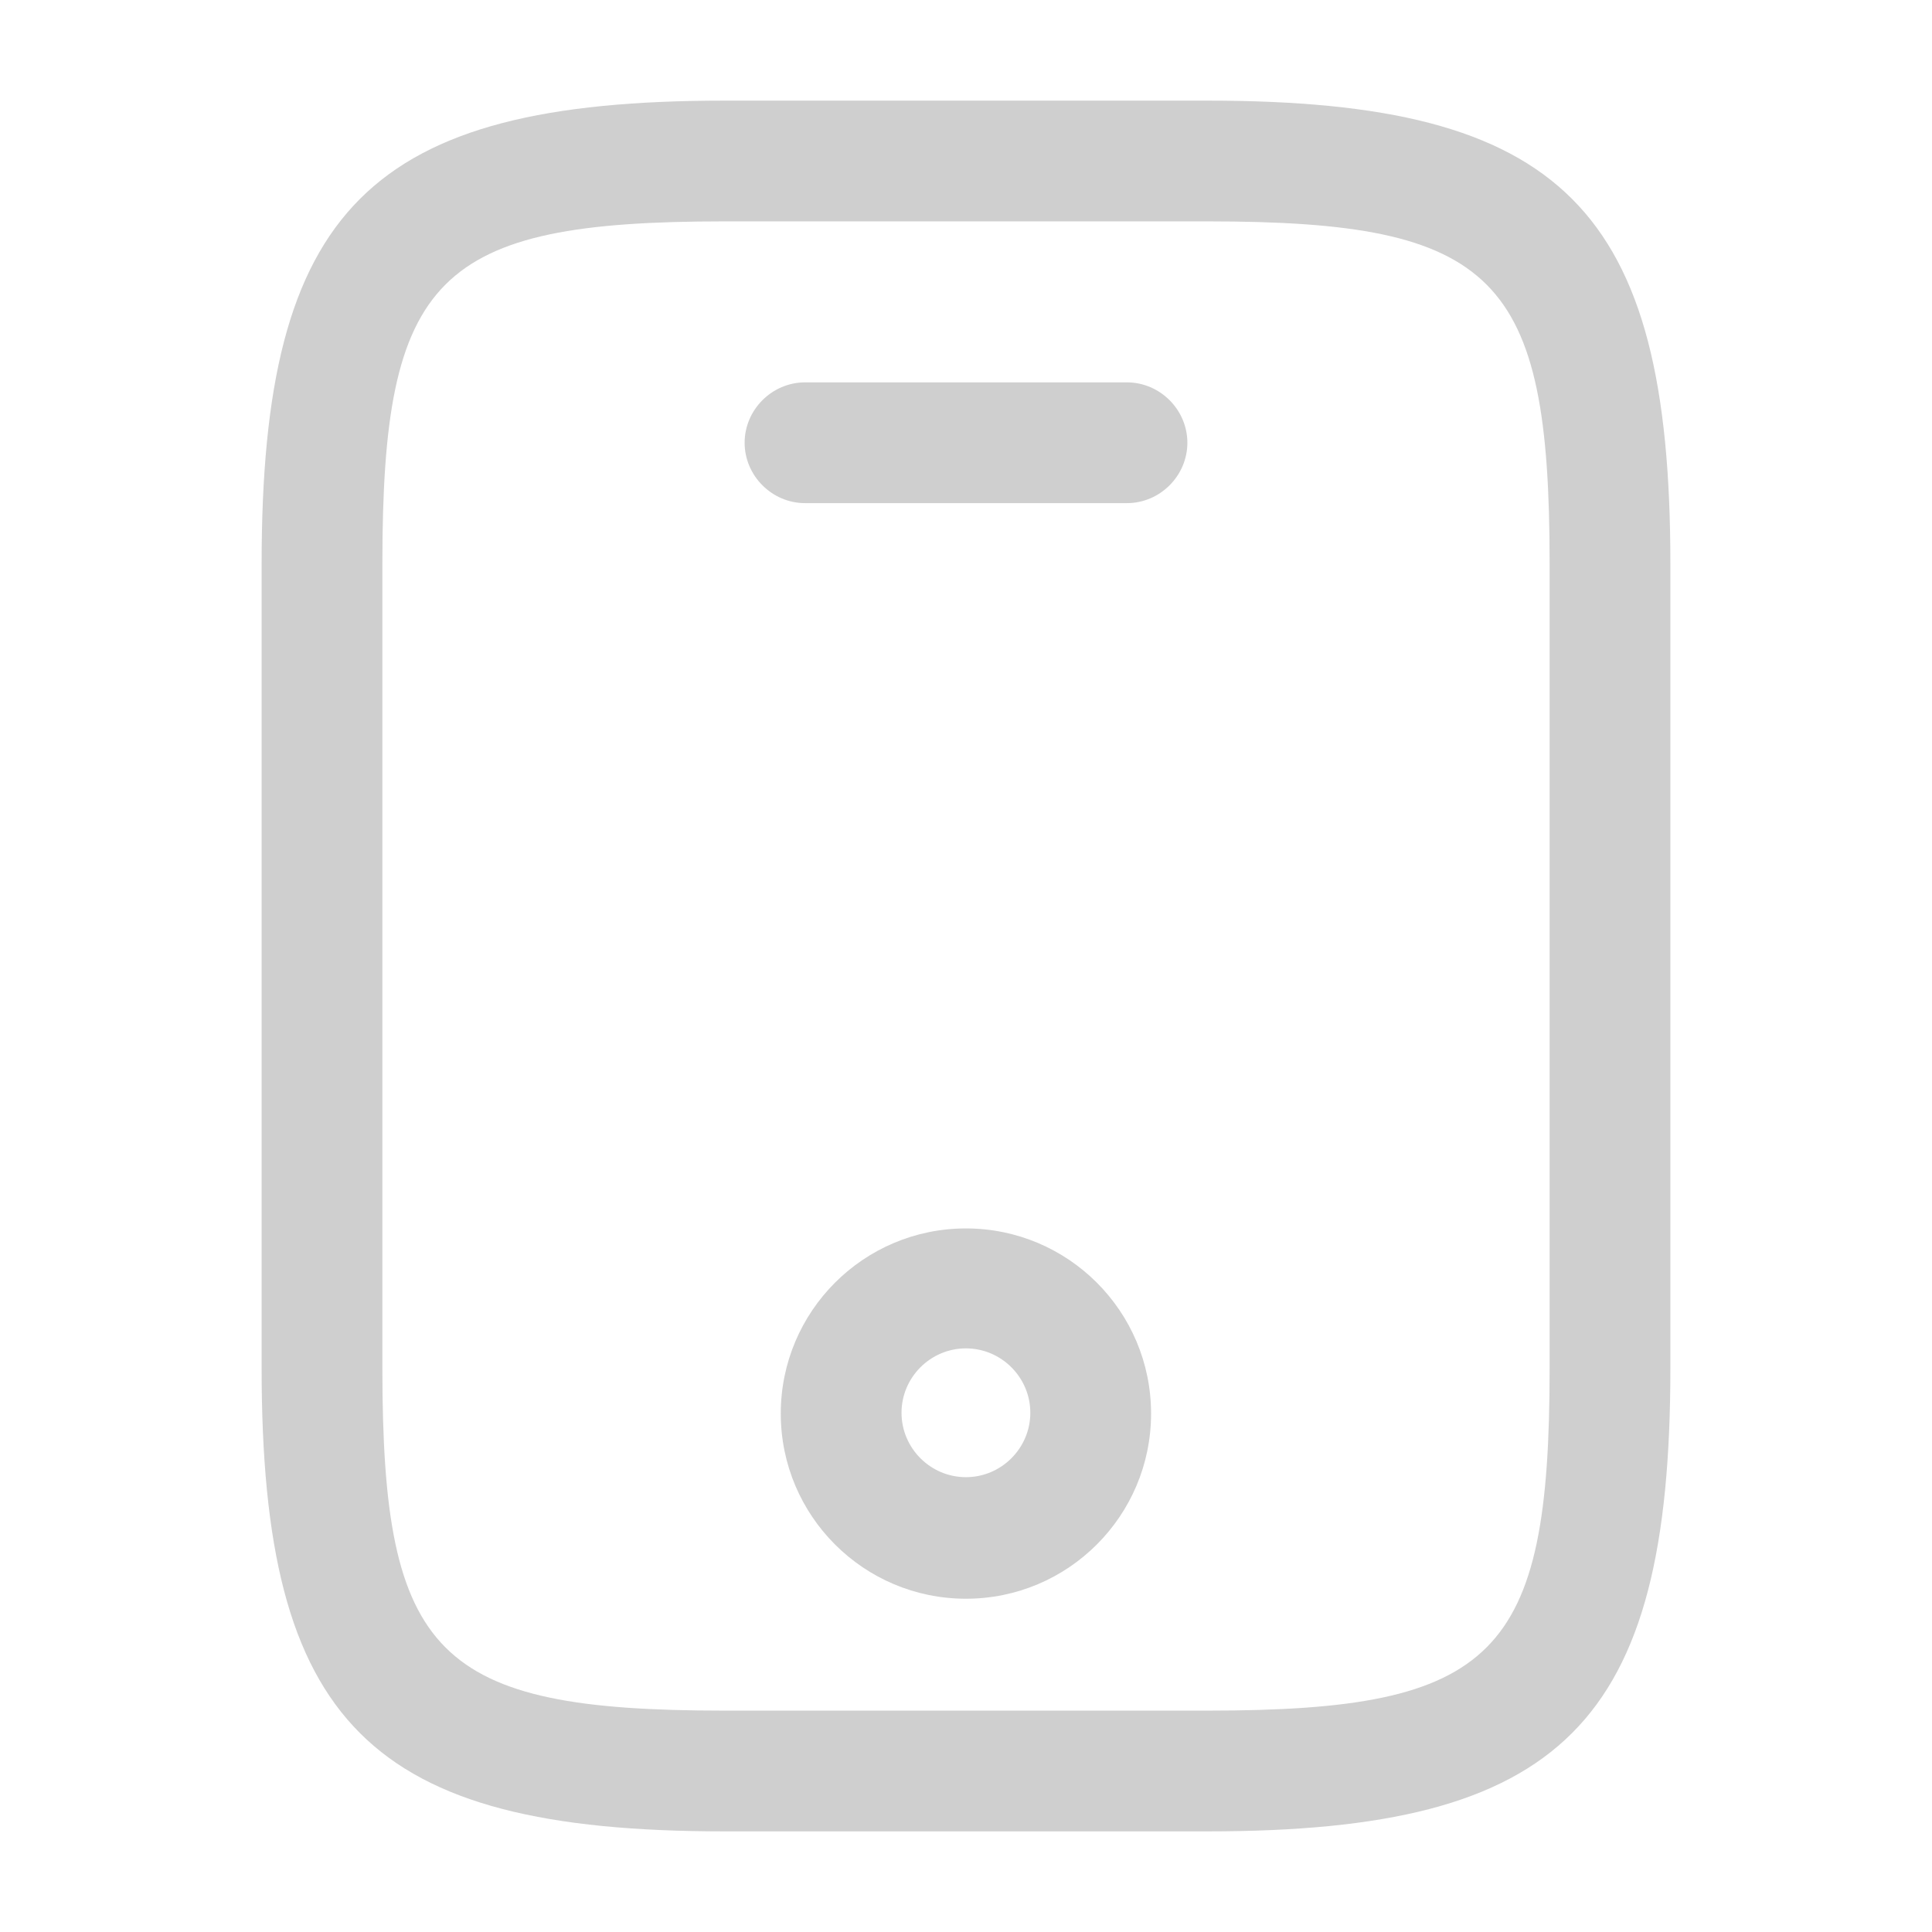<svg width="24" height="24" viewBox="0 0 24 24" fill="none" xmlns="http://www.w3.org/2000/svg">
<path d="M15 22.75H9C4.59 22.75 3.25 21.41 3.25 17V7C3.25 2.59 4.59 1.25 9 1.25H15C19.41 1.25 20.75 2.59 20.75 7V17C20.75 21.41 19.41 22.75 15 22.75ZM9 2.75C5.42 2.75 4.75 3.43 4.75 7V17C4.75 20.57 5.42 21.25 9 21.25H15C18.58 21.25 19.25 20.57 19.25 17V7C19.25 3.43 18.58 2.75 15 2.75H9Z" fill="#CFCFCF"/>
<path d="M14 6.25H10C9.59 6.25 9.25 5.91 9.25 5.5C9.25 5.09 9.59 4.75 10 4.75H14C14.41 4.75 14.75 5.09 14.75 5.5C14.75 5.91 14.41 6.25 14 6.25Z" fill="#CFCFCF"/>
<path d="M11.999 19.86C10.729 19.86 9.699 18.83 9.699 17.56C9.699 16.29 10.729 15.26 11.999 15.26C13.269 15.26 14.299 16.29 14.299 17.56C14.299 18.83 13.269 19.86 11.999 19.86ZM11.999 16.75C11.559 16.75 11.199 17.11 11.199 17.55C11.199 17.99 11.559 18.35 11.999 18.35C12.439 18.35 12.799 17.99 12.799 17.55C12.799 17.11 12.439 16.75 11.999 16.75Z" fill="#CFCFCF"/>
</svg>
